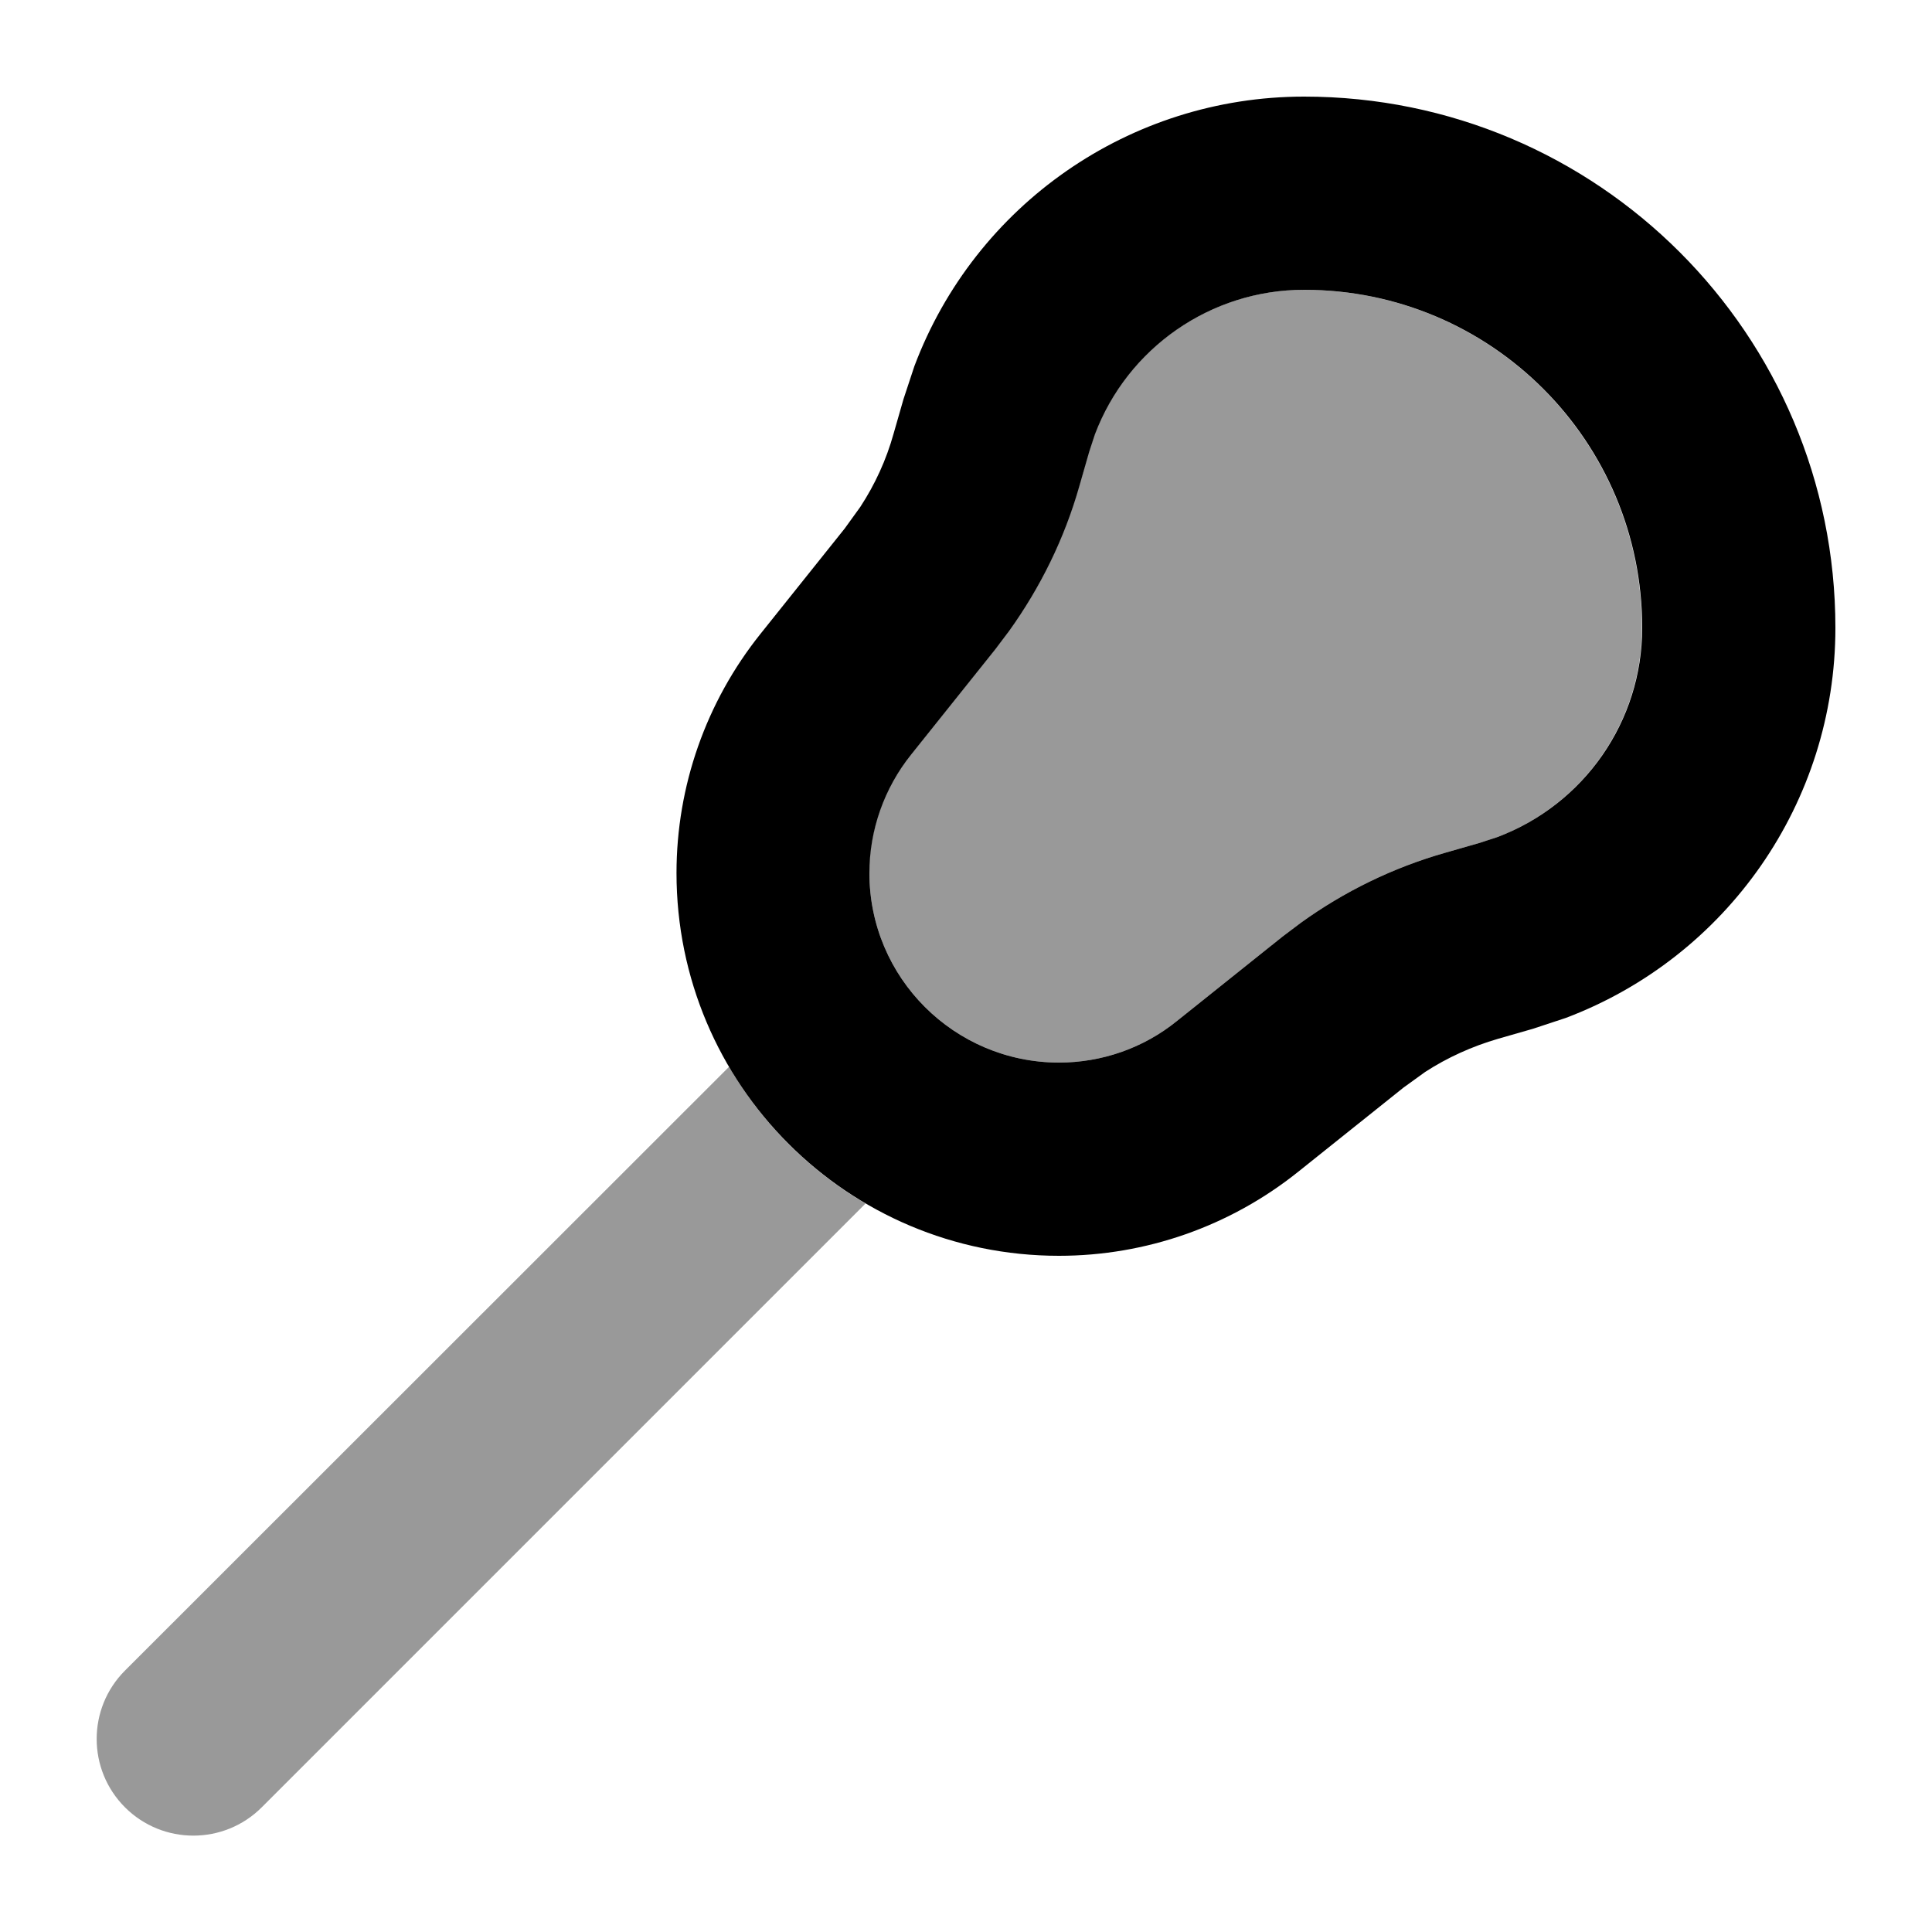 <svg xmlns="http://www.w3.org/2000/svg" viewBox="0 0 640 640"><!--! Font Awesome Pro 7.1.0 by @fontawesome - https://fontawesome.com License - https://fontawesome.com/license (Commercial License) Copyright 2025 Fonticons, Inc. --><path opacity=".4" fill="currentColor" d="M41.4 553.4C28.9 565.9 28.9 586.2 41.4 598.7C53.9 611.2 74.2 611.2 86.7 598.7L286.7 398.7C268 387.7 252.4 372.1 241.5 353.4L41.4 553.4zM288 289.2C288 323.9 316.1 351.9 350.7 352C365 352 378.8 347.2 389.9 338.2L424.8 310.3L430.9 305.7C445.3 295.3 461.5 287.4 478.7 282.5L490.2 279.2L496 277.3C524.6 266.5 543.9 239 543.9 208C543.9 146.1 493.8 96 431.9 96C400.9 96 373.4 115.3 362.6 143.9L360.7 149.7L357.4 161.2C352.5 178.4 344.6 194.5 334.2 209L329.6 215.1L301.7 250C292.8 261.1 287.9 275 287.9 289.2z"/><path fill="currentColor" d="M432 32C529.2 32 608 110.8 608 208C608 265.8 572.1 317 518.7 337.2L507.8 340.8L496.3 344.1C487.7 346.6 479.5 350.3 472.1 355.1L464.9 360.3L430 388.2C407.5 406.2 379.6 416 350.8 416C280.8 416 224.1 359.3 224.1 289.2C224.1 260.4 233.9 232.5 251.9 210L279.8 175.1L285 167.9C289.9 160.4 293.6 152.3 296 143.7L299.3 132.2L302.9 121.3C323 67.9 374.2 32 432 32zM432 96C401 96 373.5 115.3 362.7 143.9L360.8 149.7L357.5 161.2C352.6 178.4 344.7 194.5 334.3 209L329.7 215.1L301.8 250C292.9 261.1 288 275 288 289.2C288 323.9 316.1 351.9 350.7 352C365 352 378.8 347.2 389.9 338.2L424.8 310.3L430.9 305.7C445.3 295.3 461.5 287.4 478.7 282.5L490.2 279.2L496 277.3C524.7 266.5 544 239 544 208C544 146.1 493.9 96 432 96z"/></svg>